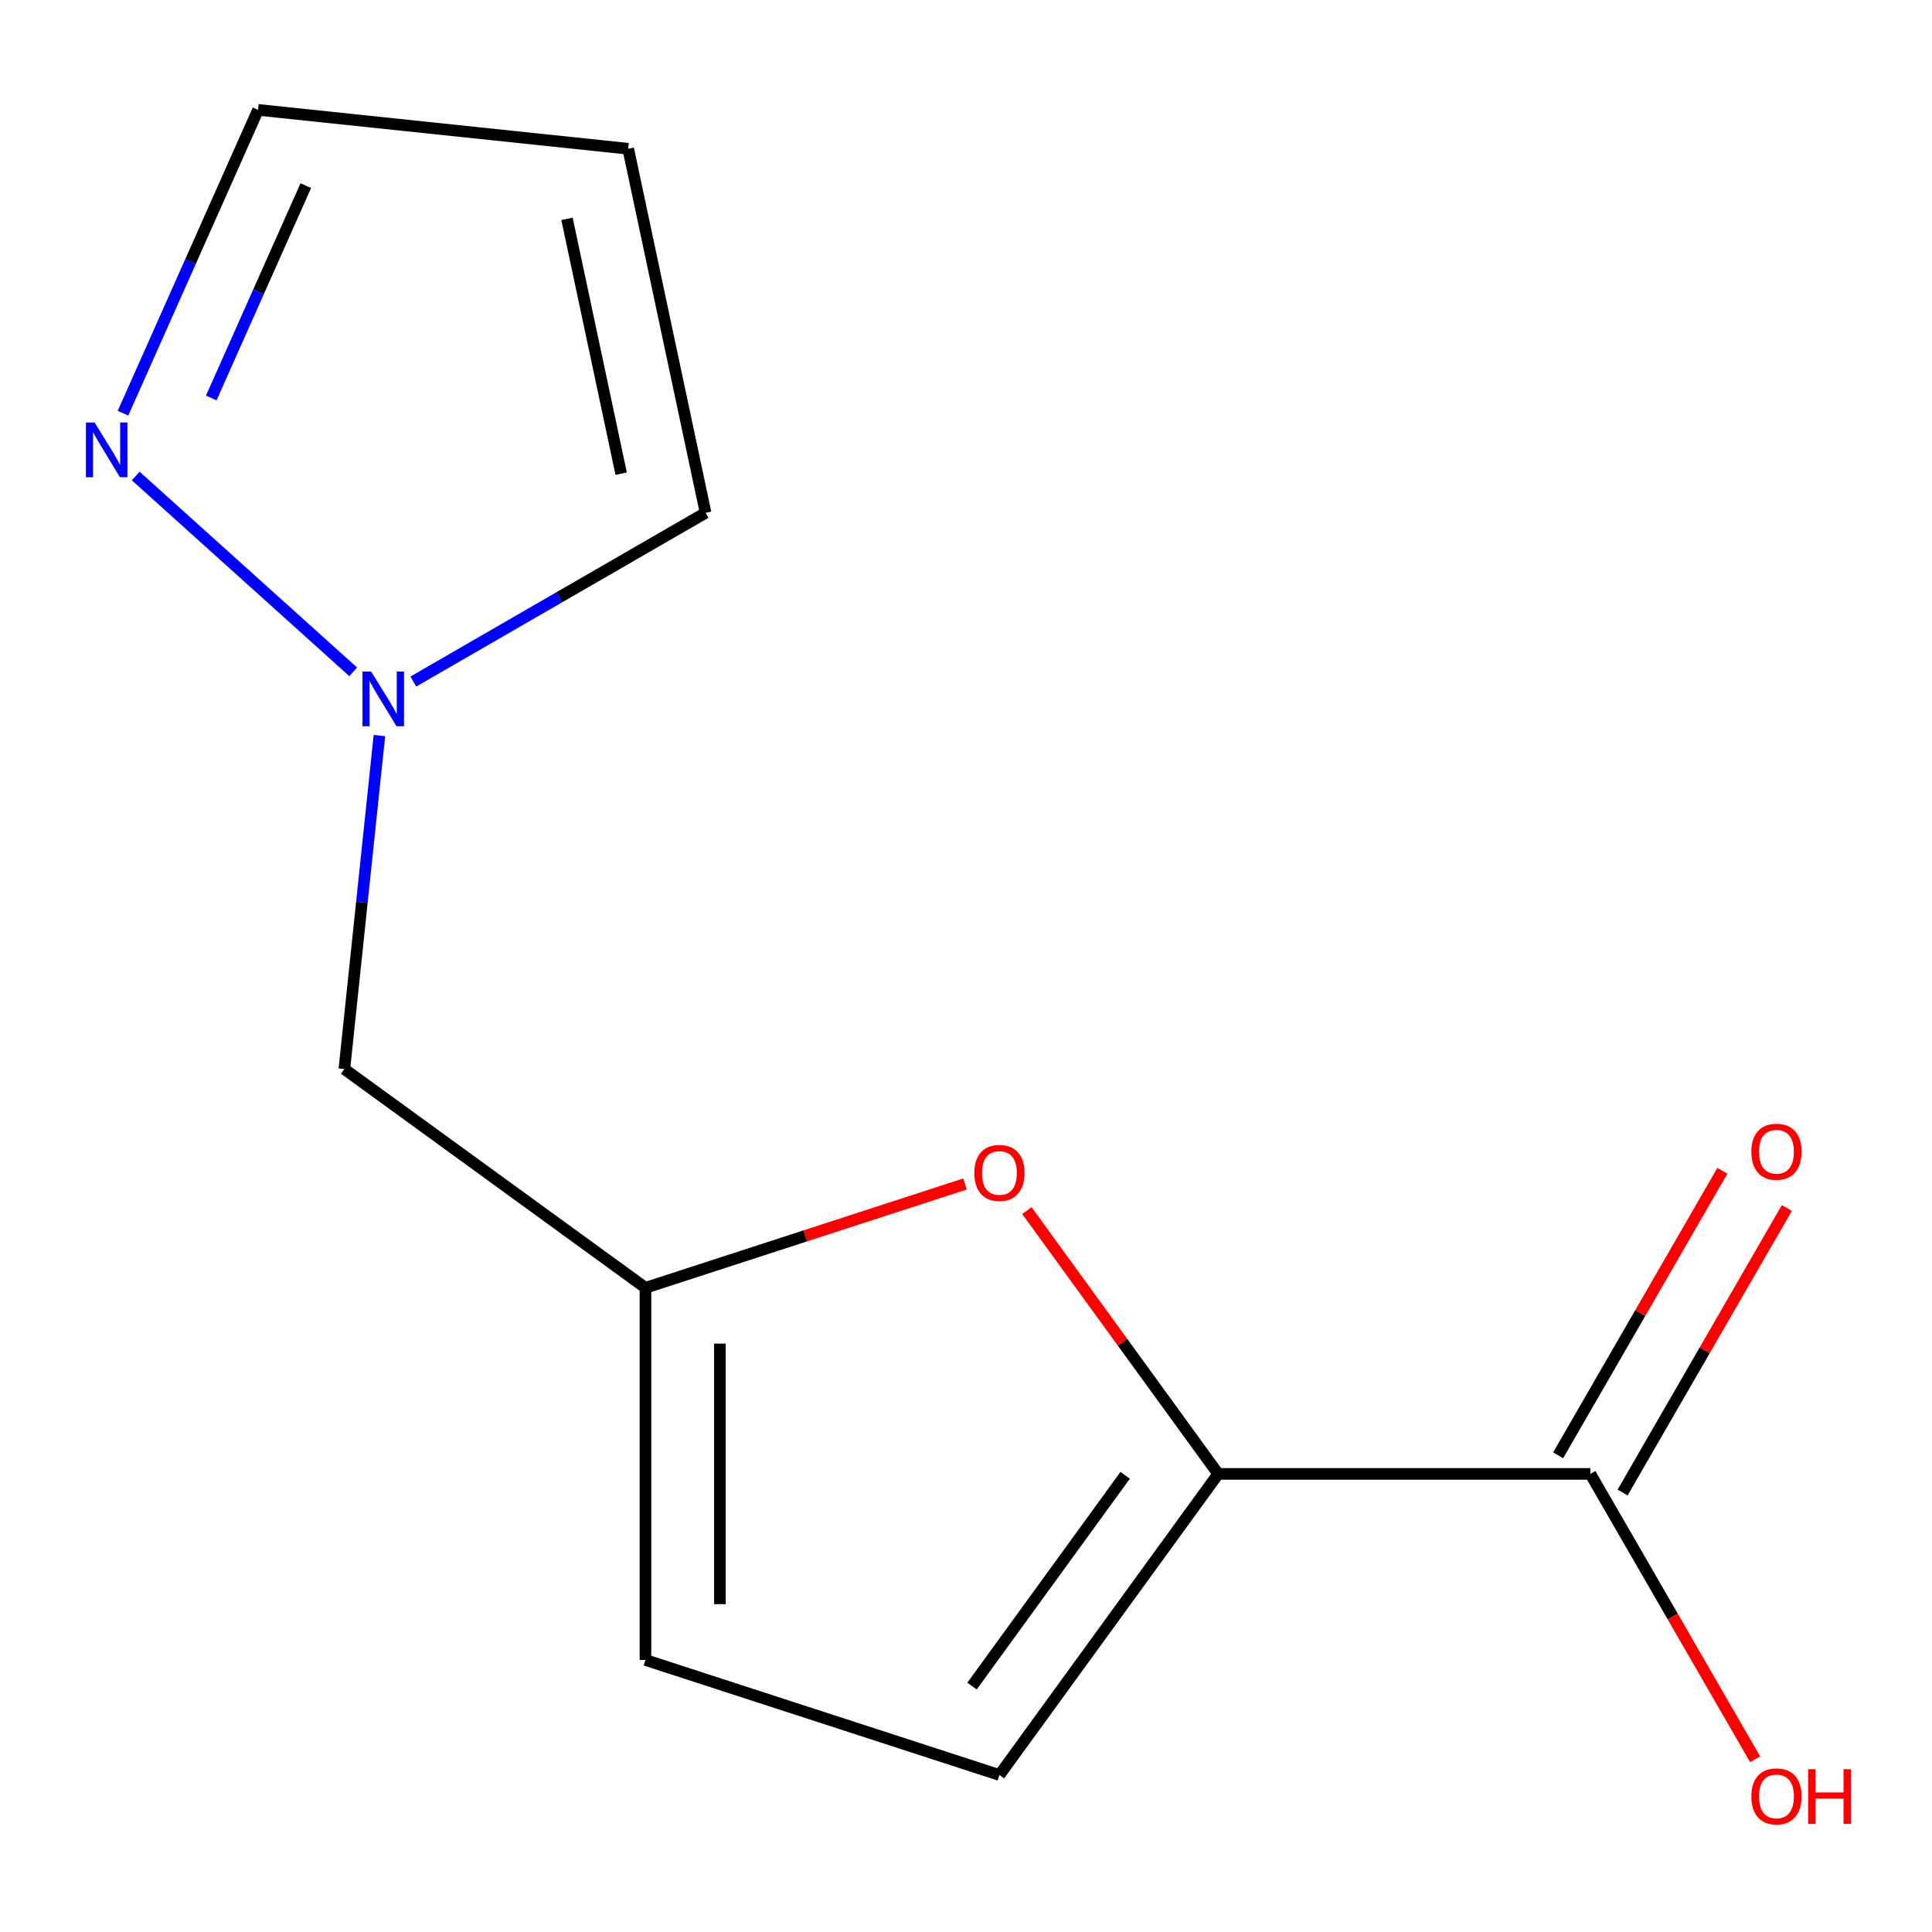 <?xml version='1.0' encoding='iso-8859-1'?>
<svg version='1.1' baseProfile='full'
              xmlns='http://www.w3.org/2000/svg'
                      xmlns:rdkit='http://www.rdkit.org/xml'
                      xmlns:xlink='http://www.w3.org/1999/xlink'
                  xml:space='preserve'
width='1000px' height='1000px' viewBox='0 0 1000 1000'>
<!-- END OF HEADER -->
<rect style='opacity:1.0;fill:#FFFFFF;stroke:none' width='1000' height='1000' x='0' y='0'> </rect>
<path class='bond-0' d='M 630.533,762.888 L 581.029,694.751' style='fill:none;fill-rule:evenodd;stroke:#000000;stroke-width:6px;stroke-linecap:butt;stroke-linejoin:miter;stroke-opacity:1' />
<path class='bond-0' d='M 581.029,694.751 L 531.525,626.614' style='fill:none;fill-rule:evenodd;stroke:#FF0000;stroke-width:6px;stroke-linecap:butt;stroke-linejoin:miter;stroke-opacity:1' />
<path class='bond-4' d='M 630.533,762.888 L 823.174,762.888' style='fill:none;fill-rule:evenodd;stroke:#000000;stroke-width:6px;stroke-linecap:butt;stroke-linejoin:miter;stroke-opacity:1' />
<path class='bond-5' d='M 630.533,762.888 L 517.302,918.737' style='fill:none;fill-rule:evenodd;stroke:#000000;stroke-width:6px;stroke-linecap:butt;stroke-linejoin:miter;stroke-opacity:1' />
<path class='bond-5' d='M 582.379,763.619 L 503.117,872.714' style='fill:none;fill-rule:evenodd;stroke:#000000;stroke-width:6px;stroke-linecap:butt;stroke-linejoin:miter;stroke-opacity:1' />
<path class='bond-2' d='M 499.486,612.827 L 416.788,639.697' style='fill:none;fill-rule:evenodd;stroke:#FF0000;stroke-width:6px;stroke-linecap:butt;stroke-linejoin:miter;stroke-opacity:1' />
<path class='bond-2' d='M 416.788,639.697 L 334.09,666.568' style='fill:none;fill-rule:evenodd;stroke:#000000;stroke-width:6px;stroke-linecap:butt;stroke-linejoin:miter;stroke-opacity:1' />
<path class='bond-1' d='M 196.383,380.727 L 187.312,467.032' style='fill:none;fill-rule:evenodd;stroke:#0000FF;stroke-width:6px;stroke-linecap:butt;stroke-linejoin:miter;stroke-opacity:1' />
<path class='bond-1' d='M 187.312,467.032 L 178.241,553.336' style='fill:none;fill-rule:evenodd;stroke:#000000;stroke-width:6px;stroke-linecap:butt;stroke-linejoin:miter;stroke-opacity:1' />
<path class='bond-3' d='M 182.821,347.744 L 70.25,246.385' style='fill:none;fill-rule:evenodd;stroke:#0000FF;stroke-width:6px;stroke-linecap:butt;stroke-linejoin:miter;stroke-opacity:1' />
<path class='bond-9' d='M 213.933,352.77 L 289.571,309.1' style='fill:none;fill-rule:evenodd;stroke:#0000FF;stroke-width:6px;stroke-linecap:butt;stroke-linejoin:miter;stroke-opacity:1' />
<path class='bond-9' d='M 289.571,309.1 L 365.209,265.431' style='fill:none;fill-rule:evenodd;stroke:#000000;stroke-width:6px;stroke-linecap:butt;stroke-linejoin:miter;stroke-opacity:1' />
<path class='bond-7' d='M 334.09,666.568 L 178.241,553.336' style='fill:none;fill-rule:evenodd;stroke:#000000;stroke-width:6px;stroke-linecap:butt;stroke-linejoin:miter;stroke-opacity:1' />
<path class='bond-13' d='M 334.09,666.568 L 334.09,859.208' style='fill:none;fill-rule:evenodd;stroke:#000000;stroke-width:6px;stroke-linecap:butt;stroke-linejoin:miter;stroke-opacity:1' />
<path class='bond-13' d='M 372.618,695.464 L 372.618,830.312' style='fill:none;fill-rule:evenodd;stroke:#000000;stroke-width:6px;stroke-linecap:butt;stroke-linejoin:miter;stroke-opacity:1' />
<path class='bond-11' d='M 63.666,213.873 L 98.619,135.369' style='fill:none;fill-rule:evenodd;stroke:#0000FF;stroke-width:6px;stroke-linecap:butt;stroke-linejoin:miter;stroke-opacity:1' />
<path class='bond-11' d='M 98.619,135.369 L 133.571,56.864' style='fill:none;fill-rule:evenodd;stroke:#000000;stroke-width:6px;stroke-linecap:butt;stroke-linejoin:miter;stroke-opacity:1' />
<path class='bond-11' d='M 109.349,205.993 L 133.816,151.039' style='fill:none;fill-rule:evenodd;stroke:#0000FF;stroke-width:6px;stroke-linecap:butt;stroke-linejoin:miter;stroke-opacity:1' />
<path class='bond-11' d='M 133.816,151.039 L 158.283,96.086' style='fill:none;fill-rule:evenodd;stroke:#000000;stroke-width:6px;stroke-linecap:butt;stroke-linejoin:miter;stroke-opacity:1' />
<path class='bond-10' d='M 839.857,772.52 L 882.366,698.892' style='fill:none;fill-rule:evenodd;stroke:#000000;stroke-width:6px;stroke-linecap:butt;stroke-linejoin:miter;stroke-opacity:1' />
<path class='bond-10' d='M 882.366,698.892 L 924.875,625.264' style='fill:none;fill-rule:evenodd;stroke:#FF0000;stroke-width:6px;stroke-linecap:butt;stroke-linejoin:miter;stroke-opacity:1' />
<path class='bond-10' d='M 806.491,753.256 L 849,679.628' style='fill:none;fill-rule:evenodd;stroke:#000000;stroke-width:6px;stroke-linecap:butt;stroke-linejoin:miter;stroke-opacity:1' />
<path class='bond-10' d='M 849,679.628 L 891.509,606' style='fill:none;fill-rule:evenodd;stroke:#FF0000;stroke-width:6px;stroke-linecap:butt;stroke-linejoin:miter;stroke-opacity:1' />
<path class='bond-12' d='M 823.174,762.888 L 865.81,836.736' style='fill:none;fill-rule:evenodd;stroke:#000000;stroke-width:6px;stroke-linecap:butt;stroke-linejoin:miter;stroke-opacity:1' />
<path class='bond-12' d='M 865.81,836.736 L 908.446,910.583' style='fill:none;fill-rule:evenodd;stroke:#FF0000;stroke-width:6px;stroke-linecap:butt;stroke-linejoin:miter;stroke-opacity:1' />
<path class='bond-6' d='M 517.302,918.737 L 334.09,859.208' style='fill:none;fill-rule:evenodd;stroke:#000000;stroke-width:6px;stroke-linecap:butt;stroke-linejoin:miter;stroke-opacity:1' />
<path class='bond-8' d='M 325.156,77 L 365.209,265.431' style='fill:none;fill-rule:evenodd;stroke:#000000;stroke-width:6px;stroke-linecap:butt;stroke-linejoin:miter;stroke-opacity:1' />
<path class='bond-8' d='M 293.478,113.275 L 321.515,245.177' style='fill:none;fill-rule:evenodd;stroke:#000000;stroke-width:6px;stroke-linecap:butt;stroke-linejoin:miter;stroke-opacity:1' />
<path class='bond-14' d='M 325.156,77 L 133.571,56.864' style='fill:none;fill-rule:evenodd;stroke:#000000;stroke-width:6px;stroke-linecap:butt;stroke-linejoin:miter;stroke-opacity:1' />
<path  class='atom-1' d='M 504.302 607.118
Q 504.302 600.318, 507.662 596.518
Q 511.022 592.718, 517.302 592.718
Q 523.582 592.718, 526.942 596.518
Q 530.302 600.318, 530.302 607.118
Q 530.302 613.998, 526.902 617.918
Q 523.502 621.798, 517.302 621.798
Q 511.062 621.798, 507.662 617.918
Q 504.302 614.038, 504.302 607.118
M 517.302 618.598
Q 521.622 618.598, 523.942 615.718
Q 526.302 612.798, 526.302 607.118
Q 526.302 601.558, 523.942 598.758
Q 521.622 595.918, 517.302 595.918
Q 512.982 595.918, 510.622 598.718
Q 508.302 601.518, 508.302 607.118
Q 508.302 612.838, 510.622 615.718
Q 512.982 618.598, 517.302 618.598
' fill='#FF0000'/>
<path  class='atom-2' d='M 192.117 347.591
L 201.397 362.591
Q 202.317 364.071, 203.797 366.751
Q 205.277 369.431, 205.357 369.591
L 205.357 347.591
L 209.117 347.591
L 209.117 375.911
L 205.237 375.911
L 195.277 359.511
Q 194.117 357.591, 192.877 355.391
Q 191.677 353.191, 191.317 352.511
L 191.317 375.911
L 187.637 375.911
L 187.637 347.591
L 192.117 347.591
' fill='#0000FF'/>
<path  class='atom-4' d='M 48.957 218.689
L 58.237 233.689
Q 59.157 235.169, 60.637 237.849
Q 62.117 240.529, 62.197 240.689
L 62.197 218.689
L 65.957 218.689
L 65.957 247.009
L 62.077 247.009
L 52.117 230.609
Q 50.957 228.689, 49.717 226.489
Q 48.517 224.289, 48.157 223.609
L 48.157 247.009
L 44.477 247.009
L 44.477 218.689
L 48.957 218.689
' fill='#0000FF'/>
<path  class='atom-11' d='M 906.494 596.136
Q 906.494 589.336, 909.854 585.536
Q 913.214 581.736, 919.494 581.736
Q 925.774 581.736, 929.134 585.536
Q 932.494 589.336, 932.494 596.136
Q 932.494 603.016, 929.094 606.936
Q 925.694 610.816, 919.494 610.816
Q 913.254 610.816, 909.854 606.936
Q 906.494 603.056, 906.494 596.136
M 919.494 607.616
Q 923.814 607.616, 926.134 604.736
Q 928.494 601.816, 928.494 596.136
Q 928.494 590.576, 926.134 587.776
Q 923.814 584.936, 919.494 584.936
Q 915.174 584.936, 912.814 587.736
Q 910.494 590.536, 910.494 596.136
Q 910.494 601.856, 912.814 604.736
Q 915.174 607.616, 919.494 607.616
' fill='#FF0000'/>
<path  class='atom-13' d='M 906.494 929.799
Q 906.494 922.999, 909.854 919.199
Q 913.214 915.399, 919.494 915.399
Q 925.774 915.399, 929.134 919.199
Q 932.494 922.999, 932.494 929.799
Q 932.494 936.679, 929.094 940.599
Q 925.694 944.479, 919.494 944.479
Q 913.254 944.479, 909.854 940.599
Q 906.494 936.719, 906.494 929.799
M 919.494 941.279
Q 923.814 941.279, 926.134 938.399
Q 928.494 935.479, 928.494 929.799
Q 928.494 924.239, 926.134 921.439
Q 923.814 918.599, 919.494 918.599
Q 915.174 918.599, 912.814 921.399
Q 910.494 924.199, 910.494 929.799
Q 910.494 935.519, 912.814 938.399
Q 915.174 941.279, 919.494 941.279
' fill='#FF0000'/>
<path  class='atom-13' d='M 935.894 915.719
L 939.734 915.719
L 939.734 927.759
L 954.214 927.759
L 954.214 915.719
L 958.054 915.719
L 958.054 944.039
L 954.214 944.039
L 954.214 930.959
L 939.734 930.959
L 939.734 944.039
L 935.894 944.039
L 935.894 915.719
' fill='#FF0000'/>
</svg>
